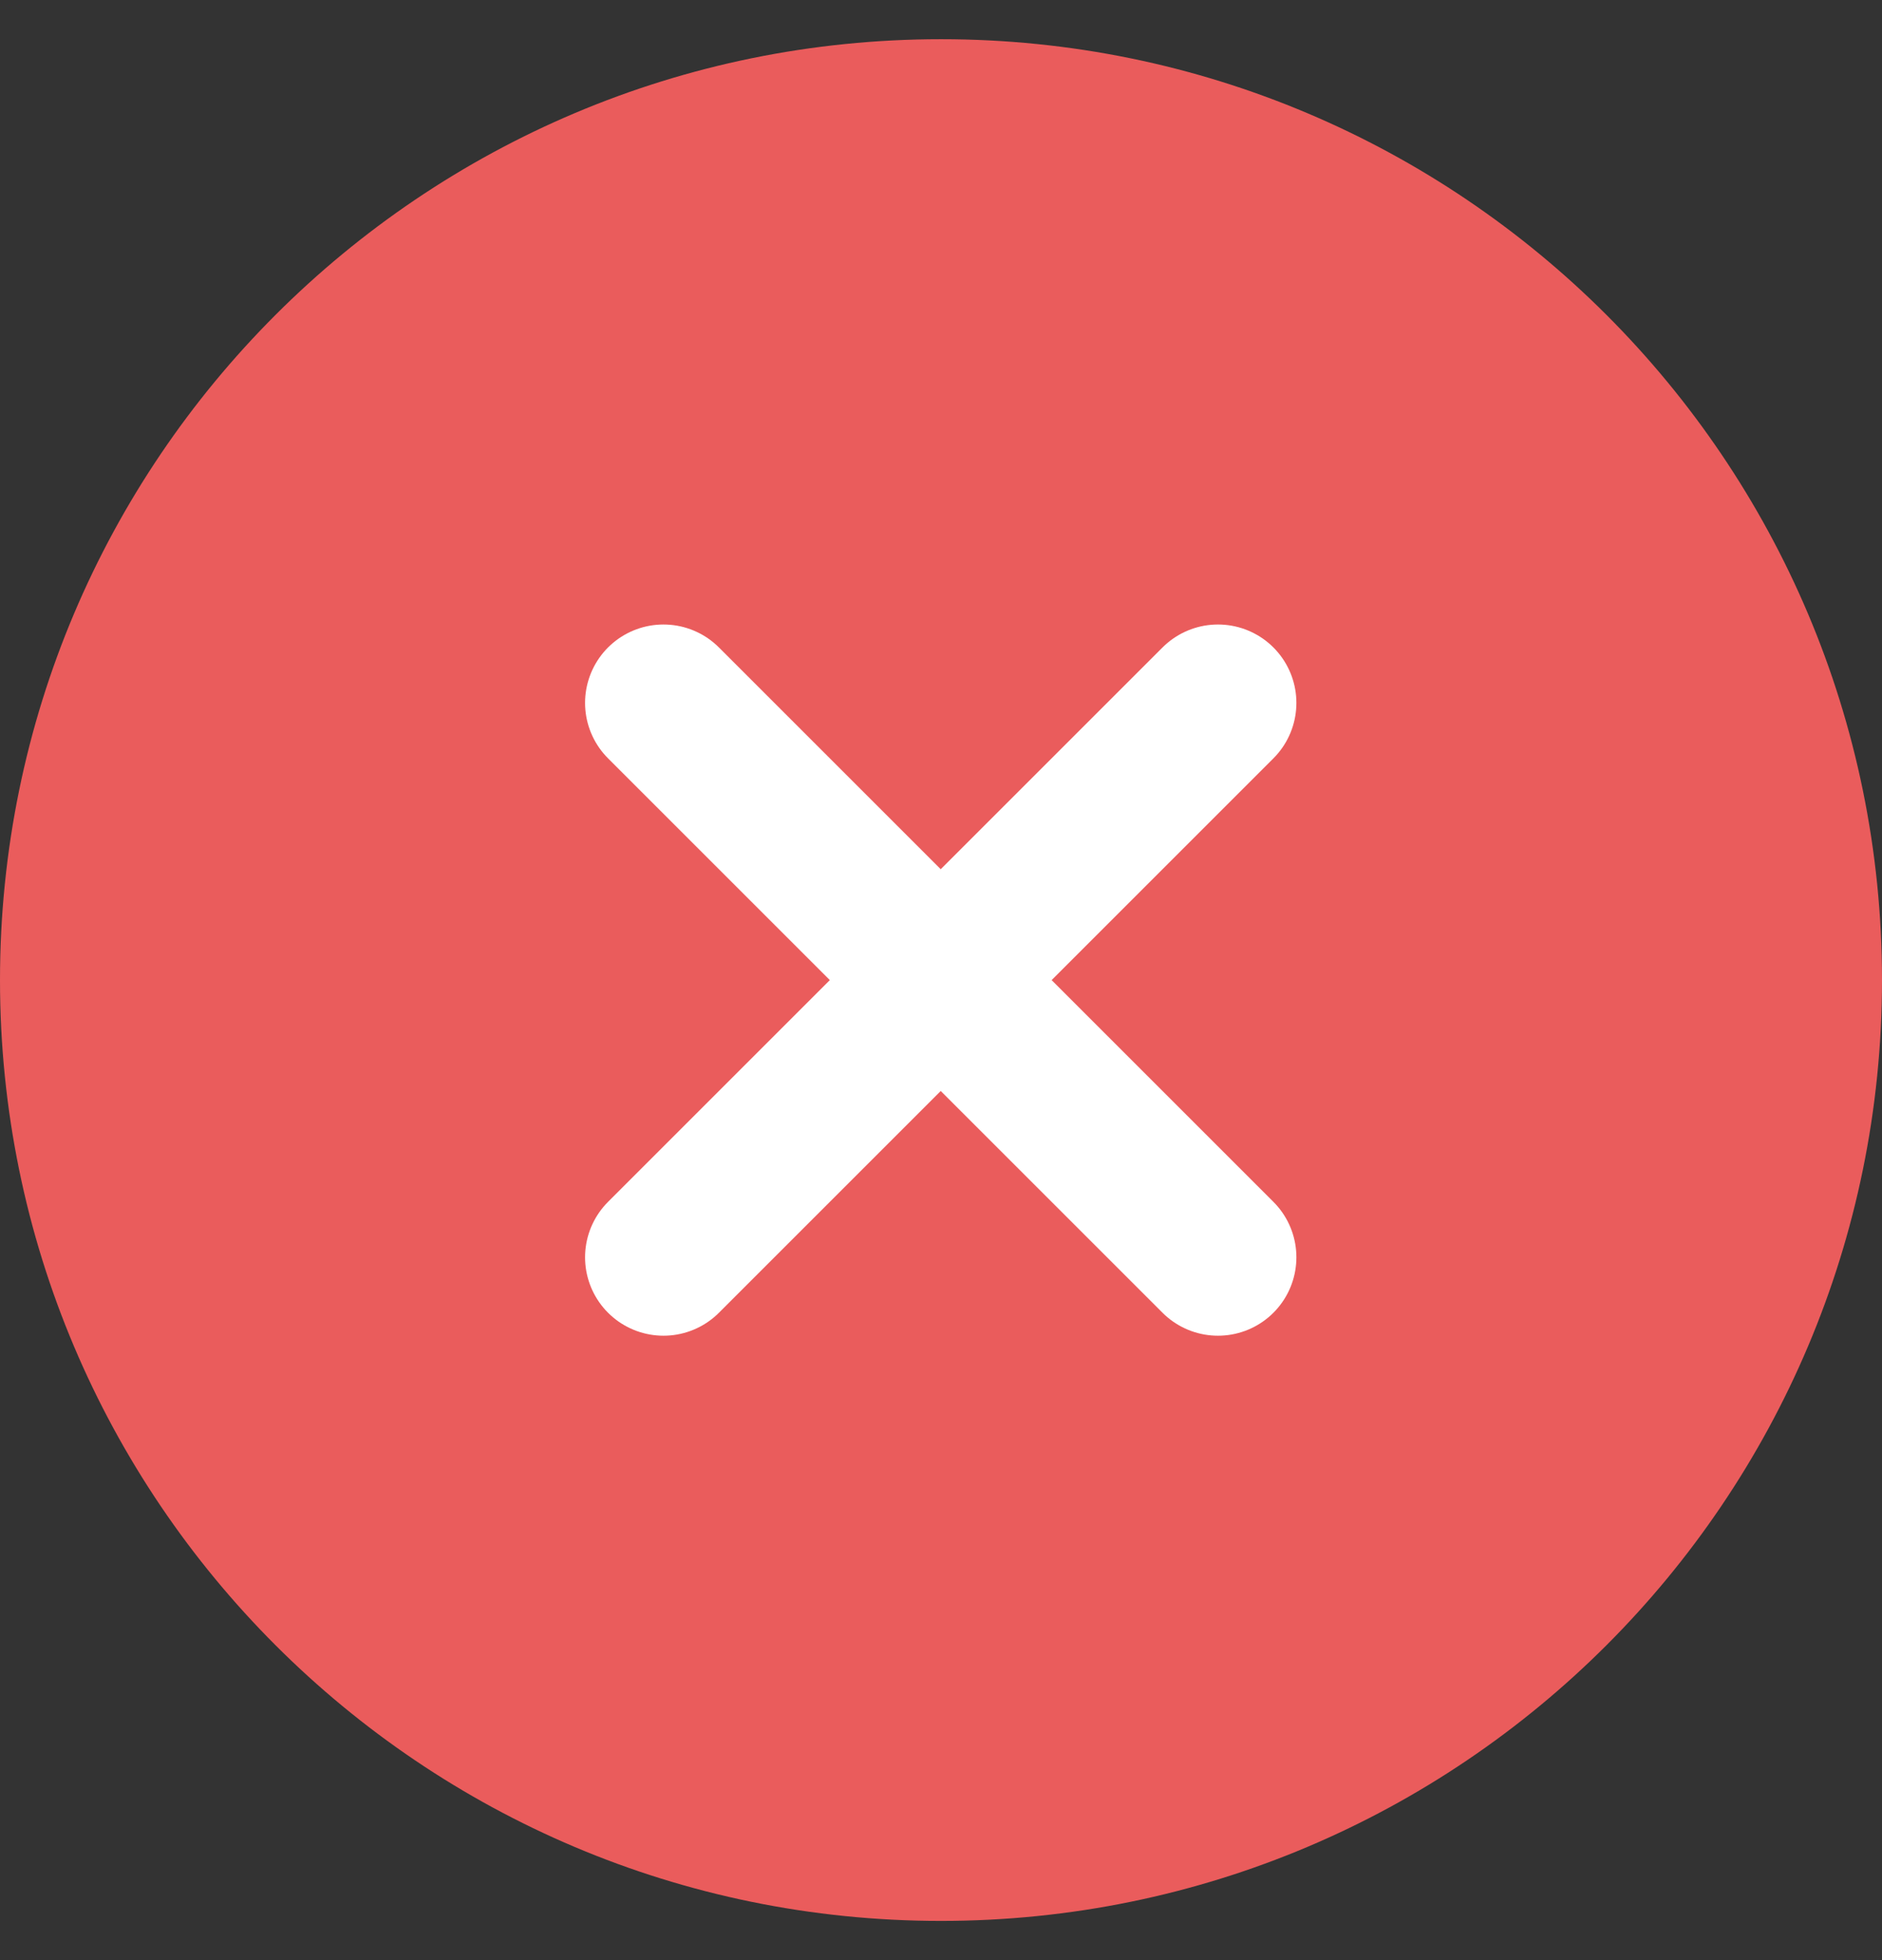 <svg width="24" height="25" viewBox="0 0 24 25" fill="none" xmlns="http://www.w3.org/2000/svg">
<rect x="0" y="0" width="24" height="25" fill="#333333" stroke="none"/>
<g id="image" clip-path="url(#clip0_4345_23495)">
<path id="Vector" d="M24 12.5C24 5.873 18.627 0.5 12 0.5C5.373 0.5 0 5.873 0 12.5C0 19.127 5.373 24.5 12 24.5C18.627 24.5 24 19.127 24 12.5Z" fill="#EA5C5C"/>
<path id="Vector_2" d="M8.461 8.965L15.532 16.036" stroke="white" stroke-width="2" stroke-linecap="round"/>
<path id="Vector_3" d="M15.532 8.965L8.461 16.036" stroke="white" stroke-width="2" stroke-linecap="round"/>
</g>
<defs>
<clipPath id="clip0_4345_23495">
<rect width="24" height="24" fill="white" transform="translate(0 0.5)"/>
</clipPath>
</defs>
</svg>
